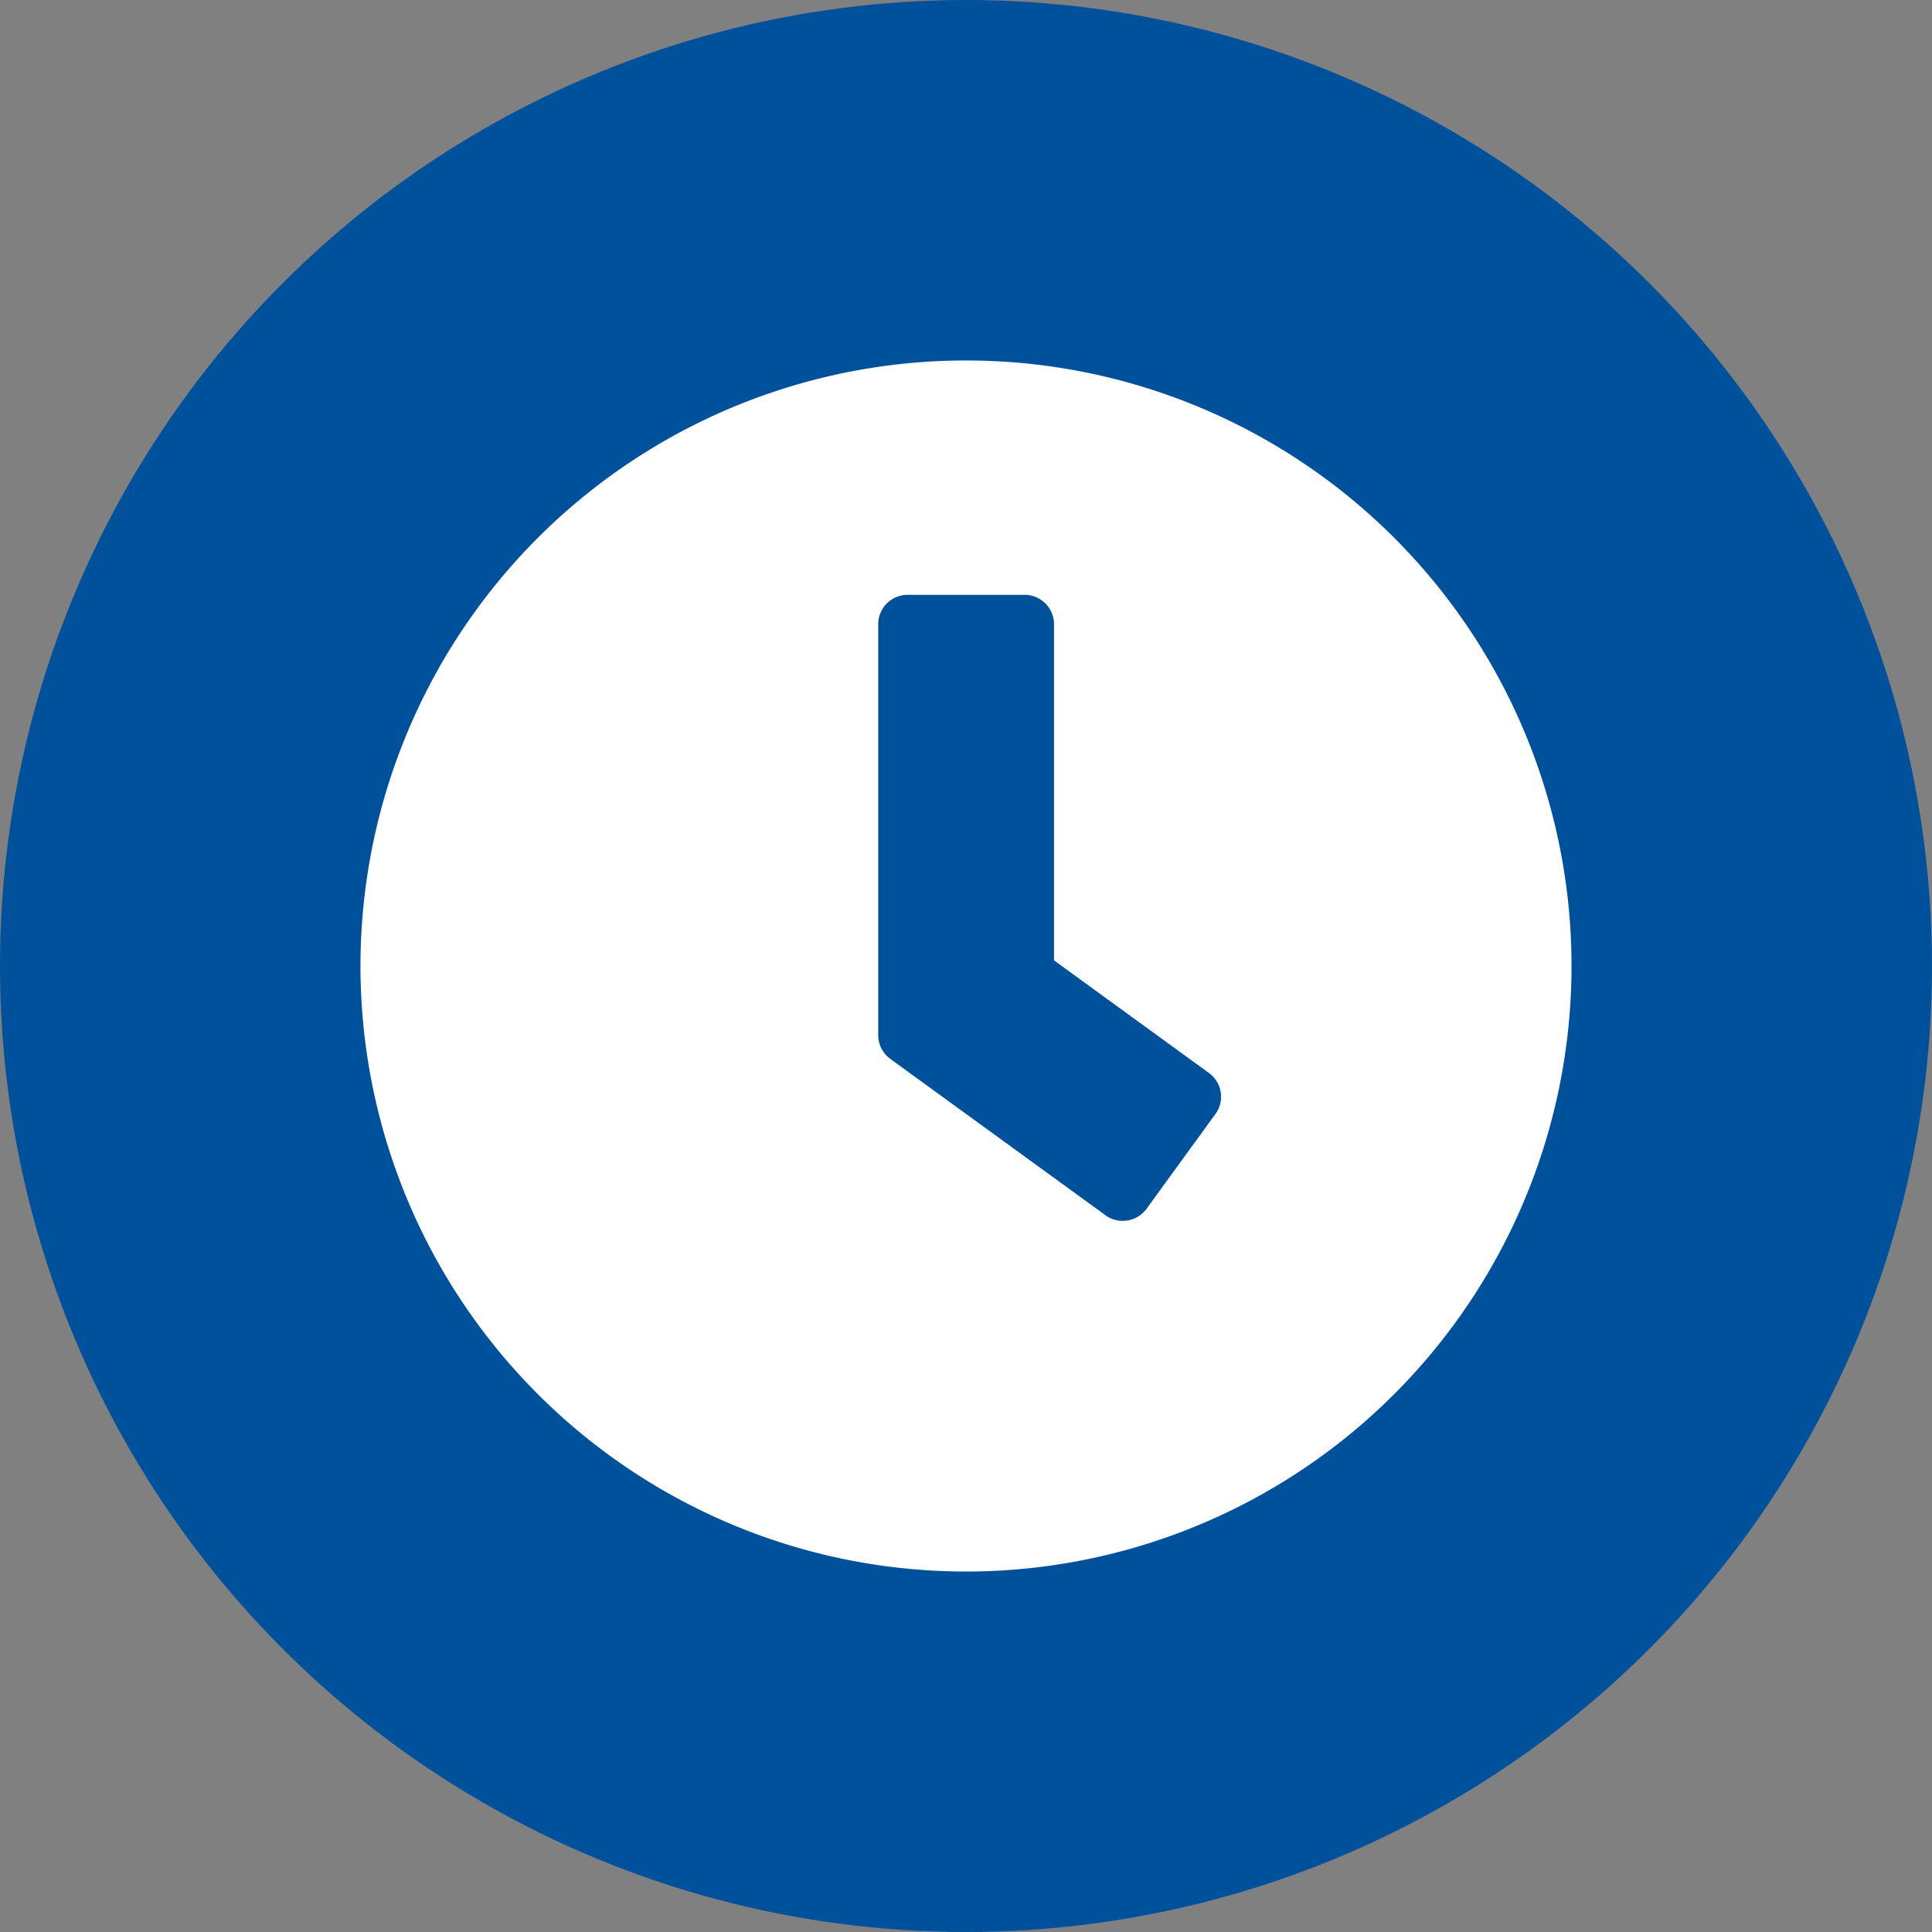 <svg xmlns="http://www.w3.org/2000/svg" width="36" height="36" viewBox="0 0 36 36">
  <rect x="0" y="0" width="36" height="36" fill="#808080" stroke="none"/>
  <g id="Groupe_41" data-name="Groupe 41" transform="translate(-758 -7959)">
    <circle id="Ellipse_9" data-name="Ellipse 9" cx="18" cy="18" r="18" transform="translate(758 7959)" fill="#00519c"/>
    <path id="Icon_awesome-clock" data-name="Icon awesome-clock" d="M11.845.563A11.283,11.283,0,1,0,23.128,11.845,11.281,11.281,0,0,0,11.845.563Zm2.6,15.928-4.013-2.916a.55.55,0,0,1-.223-.441V5.476a.548.548,0,0,1,.546-.546h2.184a.548.548,0,0,1,.546.546v6.265l2.889,2.1a.546.546,0,0,1,.118.764l-1.283,1.765A.55.55,0,0,1,14.443,16.491Z" transform="translate(764.155 7965.154)" fill="#fff"/>
  </g>
</svg>
